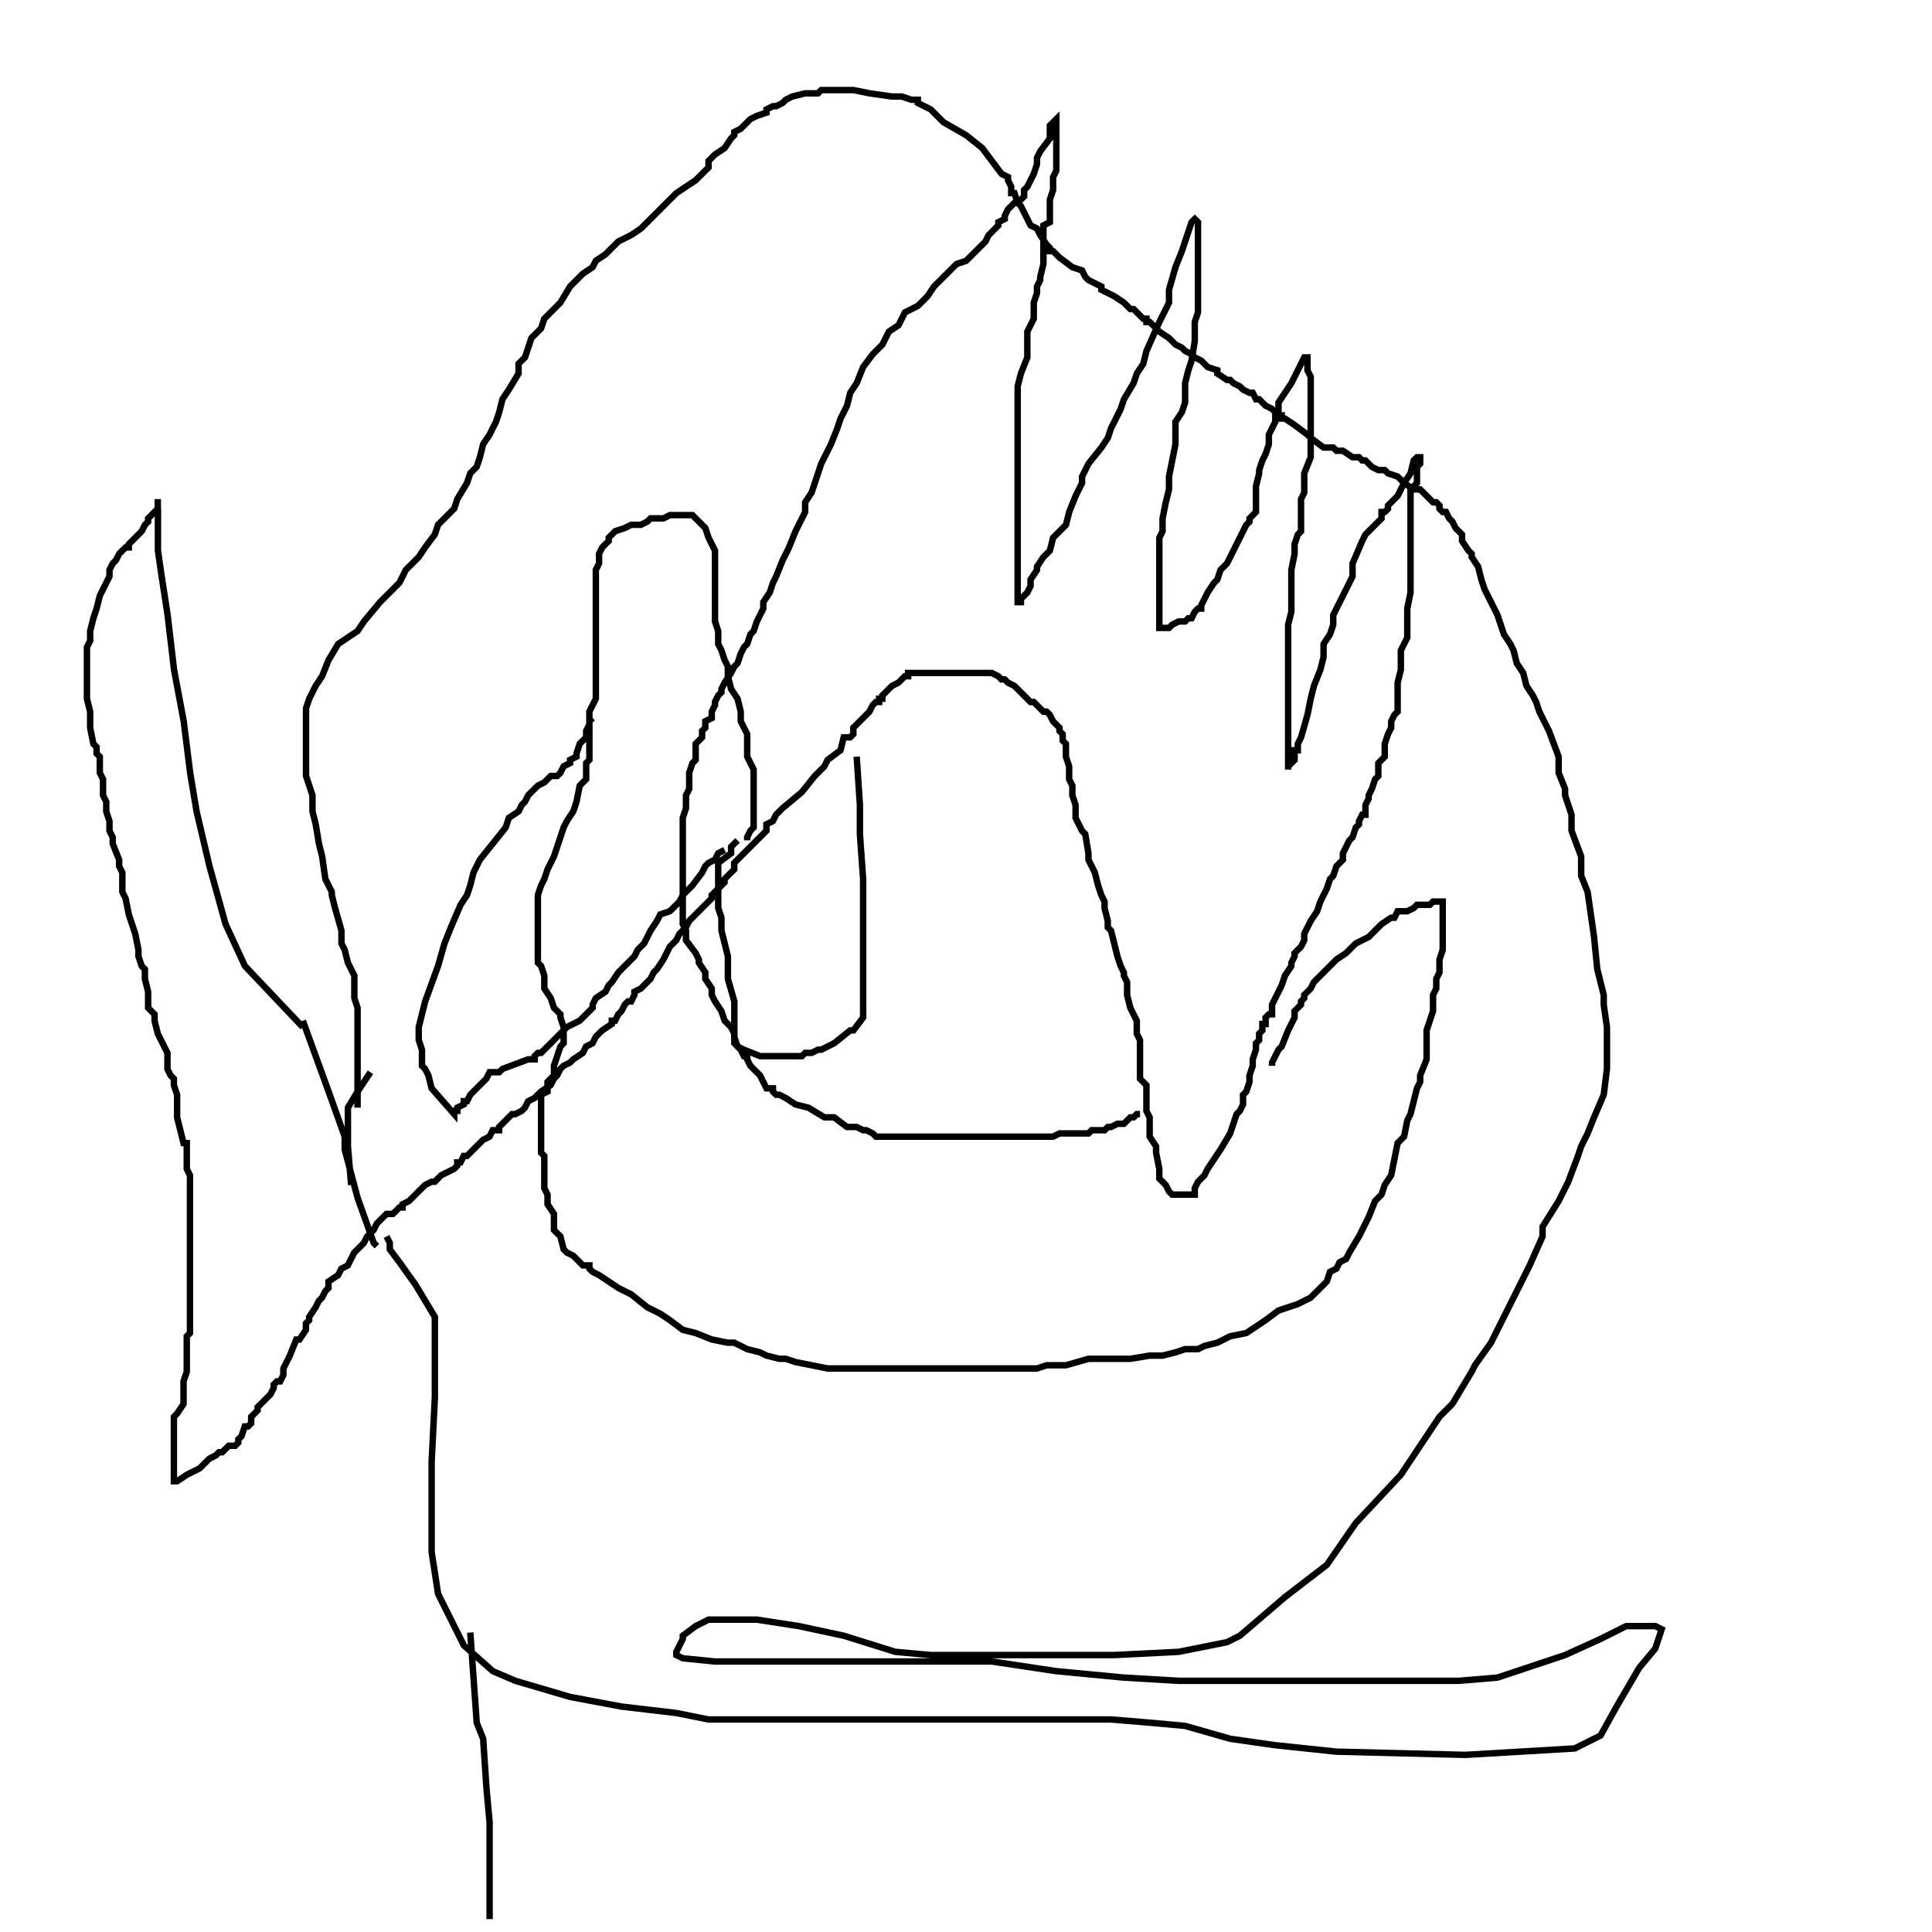 <?xml version="1.0" encoding="UTF-8" standalone="no"?>
        <svg viewBox="0 0 600 600"
       xmlns:dc="http://purl.org/dc/elements/1.1/"
       xmlns:cc="http://creativecommons.org/ns#"
       xmlns:rdf="http://www.w3.org/1999/02/22-rdf-syntax-ns#"
       xmlns:svg="http://www.w3.org/2000/svg"
       xmlns="http://www.w3.org/2000/svg"
       version="1.1"
        >
        <path d="M49.0,155.0  l 0.0,1.0 0.0,2.0 -1.0,1.0 -2.0,2.0 0.0,1.0 -1.0,1.0 -1.0,2.0 -1.0,1.0 -1.0,1.0 -1.0,1.0 -1.0,1.0 0.0,1.0 -1.0,0.0 -1.0,1.0 -1.0,1.0 -1.0,2.0 -1.0,1.0 -1.0,2.0 0.0,1.0 0.0,1.0 -3.0,6.0 -1.0,4.0 -1.0,3.0 -1.0,4.0 0.0,2.0 0.0,1.0 -1.0,2.0 0.0,1.0 0.0,2.0 0.0,1.0 0.0,2.0 0.0,1.0 0.0,4.0 0.0,5.0 1.0,4.0 0.0,4.0 0.0,1.0 1.0,5.0 1.0,1.0 0.0,1.0 0.0,1.0 1.0,1.0 0.0,1.0 0.0,2.0 0.0,2.0 1.0,2.0 0.0,2.0 0.0,3.0 1.0,2.0 0.0,3.0 1.0,3.0 0.0,3.0 1.0,2.0 0.0,2.0 2.0,5.0 0.0,2.0 1.0,2.0 0.0,1.0 0.0,2.0 0.0,1.0 0.0,1.0 0.0,1.0 1.0,2.0 1.0,5.0 2.0,6.0 1.0,5.0 0.0,2.0 1.0,3.0 1.0,1.0 0.0,3.0 1.0,4.0 0.0,2.0 0.0,3.0 1.0,1.0 1.0,1.0 0.0,2.0 1.0,4.0 3.0,6.0 0.0,2.0 0.0,2.0 0.0,1.0 1.0,2.0 1.0,1.0 0.0,1.0 0.0,1.0 1.0,3.0 0.0,7.0 1.0,4.0 1.0,4.0 1.0,0.0 0.0,1.0 0.0,1.0 0.0,1.0 0.0,2.0 0.0,1.0 0.0,1.0 0.0,1.0 1.0,2.0 0.0,1.0 0.0,2.0 0.0,8.0 0.0,4.0 0.0,2.0 0.0,3.0 0.0,1.0 0.0,2.0 0.0,1.0 0.0,2.0 0.0,2.0 0.0,3.0 0.0,4.0 0.0,3.0 0.0,2.0 0.0,1.0 0.0,1.0 0.0,2.0 0.0,1.0 0.0,2.0 0.0,2.0 -1.0,1.0 0.0,1.0 0.0,6.0 0.0,4.0 -1.0,3.0 0.0,1.0 0.0,1.0 0.0,1.0 0.0,1.0 0.0,2.0 0.0,1.0 -2.0,3.0 -1.0,1.0 0.0,1.0 0.0,3.0 0.0,5.0 0.0,5.0 0.0,3.0 0.0,2.0 0.0,1.0 1.0,0.0 3.0,-2.0 4.0,-2.0 3.0,-3.0 2.0,-1.0 1.0,-1.0 1.0,0.0 1.0,-1.0 1.0,-1.0 2.0,0.0 1.0,-1.0 0.0,-1.0 1.0,-1.0 1.0,-3.0 1.0,0.0 1.0,-1.0 0.0,-2.0 1.0,-1.0 1.0,-1.0 0.0,-1.0 1.0,-1.0 1.0,-1.0 2.0,-2.0 1.0,-2.0 0.0,-1.0 1.0,-1.0 1.0,0.0 1.0,-2.0 0.0,-1.0 0.0,-1.0 1.0,-2.0 1.0,-2.0 2.0,-5.0 1.0,0.0 2.0,-3.0 0.0,-1.0 0.0,-1.0 1.0,-1.0 0.0,-1.0 2.0,-3.0 1.0,-2.0 1.0,-1.0 1.0,-2.0 1.0,-1.0 0.0,-2.0 3.0,-2.0 1.0,-2.0 2.0,-1.0 1.0,-2.0 1.0,-2.0 2.0,-2.0 1.0,-1.0 1.0,-2.0 1.0,-1.0 1.0,-1.0 1.0,-2.0 2.0,-2.0 1.0,-1.0 2.0,0.0 2.0,-2.0 1.0,0.0 0.0,-1.0 2.0,-1.0 1.0,-1.0 2.0,-2.0 1.0,-1.0 1.0,-1.0 2.0,-1.0 1.0,0.0 2.0,-2.0 2.0,-1.0 2.0,-1.0 1.0,-1.0 0.0,-1.0 1.0,0.0 1.0,-2.0 1.0,0.0 1.0,-1.0 2.0,-2.0 2.0,-2.0 2.0,-1.0 1.0,-2.0 2.0,0.0 0.0,-1.0 4.0,-4.0 1.0,0.0 2.0,-1.0 1.0,-1.0 1.0,-2.0 2.0,-1.0 2.0,-2.0 3.0,-2.0 1.0,-2.0 1.0,-1.0 1.0,-2.0 1.0,-1.0 2.0,-1.0 1.0,-1.0 3.0,-2.0 1.0,-2.0 2.0,-1.0 1.0,-2.0 2.0,-2.0 3.0,-2.0 0.0,-1.0 1.0,0.0 1.0,-2.0 1.0,-1.0 1.0,-2.0 1.0,-1.0 1.0,0.0 1.0,-2.0 0.0,-1.0 2.0,-1.0 2.0,-2.0 1.0,-1.0 1.0,-2.0 1.0,-1.0 2.0,-3.0 1.0,-2.0 1.0,-2.0 1.0,-1.0 1.0,-1.0 1.0,-2.0 1.0,-1.0 1.0,-1.0 1.0,-2.0 2.0,-2.0 1.0,-1.0 2.0,-2.0 2.0,-2.0 0.0,-1.0 1.0,-1.0 2.0,-2.0 1.0,-1.0 0.0,-1.0 3.0,-3.0 0.0,-2.0 2.0,-2.0 2.0,-2.0 1.0,-1.0 2.0,-2.0 1.0,-1.0 2.0,-2.0 0.0,-2.0 2.0,-1.0 1.0,-2.0 2.0,-2.0 6.0,-5.0 4.0,-5.0 3.0,-3.0 1.0,-2.0 4.0,-3.0 1.0,-4.0 2.0,0.0 1.0,-1.0 0.0,-2.0 1.0,-1.0 2.0,-2.0 1.0,-1.0 1.0,-1.0 1.0,-2.0 1.0,-1.0 1.0,0.0 0.0,-1.0 1.0,0.0 0.0,-1.0 1.0,-1.0 1.0,-1.0 1.0,-1.0 2.0,-1.0 1.0,-1.0 1.0,-1.0 1.0,0.0 0.0,-1.0 1.0,0.0 1.0,0.0 1.0,0.0 1.0,0.0 1.0,0.0 1.0,0.0 1.0,0.0 1.0,0.0 2.0,0.0 1.0,0.0 2.0,0.0 1.0,0.0 1.0,0.0 1.0,0.0 1.0,0.0 1.0,0.0 1.0,0.0 1.0,0.0 1.0,0.0 1.0,0.0 1.0,0.0 2.0,0.0 1.0,0.0 2.0,1.0 1.0,1.0 1.0,0.0 1.0,1.0 2.0,1.0 1.0,1.0 1.0,1.0 1.0,1.0 2.0,2.0 1.0,0.0 2.0,2.0 1.0,1.0 1.0,0.0 1.0,1.0 1.0,2.0 1.0,1.0 1.0,1.0 0.0,1.0 1.0,1.0 0.0,1.0 0.0,1.0 1.0,1.0 0.0,1.0 0.0,1.0 0.0,2.0 1.0,3.0 0.0,1.0 0.0,2.0 0.0,1.0 1.0,2.0 0.0,1.0 0.0,2.0 1.0,3.0 0.0,4.0 2.0,4.0 1.0,1.0 1.0,6.0 0.0,2.0 2.0,4.0 1.0,4.0 1.0,3.0 1.0,2.0 0.0,1.0 0.0,1.0 1.0,4.0 0.0,2.0 1.0,1.0 1.0,4.0 1.0,4.0 1.0,3.0 1.0,2.0 0.0,1.0 1.0,2.0 0.0,1.0 0.0,3.0 1.0,4.0 1.0,2.0 1.0,2.0 0.0,1.0 0.0,2.0 0.0,1.0 1.0,2.0 0.0,8.0 0.0,4.0 2.0,2.0 0.0,3.0 0.0,3.0 0.0,2.0 1.0,2.0 0.0,1.0 0.0,2.0 0.0,1.0 0.0,2.0 2.0,3.0 0.0,2.0 1.0,5.0 0.0,1.0 0.0,1.0 0.0,1.0 1.0,1.0 1.0,1.0 1.0,2.0 1.0,1.0 1.0,0.0 1.0,0.0 1.0,0.0 1.0,0.0 1.0,0.0 1.0,0.0 1.0,0.0 0.0,-1.0 0.0,-1.0 1.0,-2.0 2.0,-2.0 1.0,-2.0 2.0,-3.0 2.0,-3.0 3.0,-5.0 1.0,-3.0 1.0,-3.0 1.0,-1.0 1.0,-2.0 0.0,-2.0 0.0,-1.0 1.0,-1.0 1.0,-3.0 0.0,-2.0 1.0,-3.0 0.0,-2.0 1.0,-3.0 0.0,-2.0 1.0,-1.0 0.0,-2.0 1.0,-1.0 0.0,-1.0 0.0,-1.0 1.0,0.0 0.0,-2.0 1.0,-1.0 1.0,0.0 0.0,-2.0 0.0,-1.0 1.0,-2.0 2.0,-4.0 1.0,-3.0 2.0,-3.0 0.0,-1.0 1.0,-2.0 0.0,-1.0 1.0,-1.0 1.0,-1.0 1.0,-2.0 0.0,-2.0 1.0,-2.0 1.0,-2.0 2.0,-3.0 1.0,-3.0 1.0,-2.0 1.0,-2.0 1.0,-3.0 1.0,-1.0 1.0,-3.0 2.0,-2.0 0.0,-2.0 1.0,-2.0 1.0,-2.0 1.0,-1.0 1.0,-3.0 1.0,-1.0 0.0,-1.0 1.0,-2.0 1.0,0.0 0.0,-1.0 0.0,-1.0 0.0,-1.0 1.0,-2.0 0.0,-1.0 1.0,-2.0 1.0,-3.0 1.0,-1.0 0.0,-4.0 2.0,-2.0 0.0,-4.0 1.0,-3.0 1.0,-2.0 0.0,-2.0 1.0,-2.0 1.0,-1.0 0.0,-3.0 0.0,-3.0 0.0,-3.0 1.0,-4.0 0.0,-2.0 0.0,-4.0 2.0,-4.0 0.0,-3.0 0.0,-3.0 0.0,-3.0 1.0,-5.0 0.0,-3.0 0.0,-1.0 0.0,-2.0 0.0,-3.0 0.0,-2.0 0.0,-3.0 0.0,-1.0 0.0,-3.0 0.0,-3.0 0.0,-2.0 0.0,-1.0 0.0,-2.0 0.0,-1.0 0.0,-2.0 0.0,-1.0 0.0,-2.0 2.0,-2.0 0.0,-1.0 0.0,-1.0 0.0,-1.0 0.0,-1.0 0.0,-1.0 1.0,-1.0 0.0,-1.0 0.0,-1.0 -1.0,0.0 -1.0,1.0 -1.0,4.0 -2.0,3.0 -2.0,4.0 -1.0,1.0 -2.0,2.0 0.0,1.0 -1.0,1.0 -1.0,0.0 0.0,1.0 0.0,1.0 -1.0,1.0 -2.0,2.0 -2.0,2.0 -1.0,2.0 -3.0,7.0 0.0,4.0 -3.0,6.0 -1.0,2.0 -1.0,2.0 -1.0,2.0 0.0,1.0 0.0,2.0 -1.0,3.0 -2.0,3.0 0.0,3.0 0.0,1.0 -1.0,4.0 -2.0,5.0 -1.0,4.0 -1.0,5.0 -2.0,7.0 -1.0,2.0 0.0,2.0 -1.0,0.0 0.0,3.0 -1.0,1.0 -1.0,1.0 0.0,1.0 0.0,-1.0 0.0,-9.0 0.0,-1.0 0.0,-5.0 0.0,-2.0 0.0,-1.0 0.0,-3.0 0.0,-7.0 0.0,-4.0 0.0,-3.0 0.0,-4.0 0.0,-1.0 0.0,-4.0 1.0,-4.0 0.0,-3.0 0.0,-4.0 0.0,-3.0 0.0,-3.0 1.0,-5.0 0.0,-3.0 1.0,-3.0 1.0,-1.0 0.0,-2.0 0.0,-4.0 0.0,-4.0 1.0,-2.0 0.0,-6.0 2.0,-5.0 0.0,-3.0 0.0,-3.0 0.0,-3.0 0.0,-2.0 0.0,-2.0 0.0,-2.0 0.0,-3.0 0.0,-3.0 0.0,-1.0 0.0,-2.0 0.0,-1.0 -1.0,-2.0 0.0,-1.0 0.0,-2.0 0.0,-1.0 -1.0,0.0 -4.0,8.0 -2.0,3.0 -2.0,3.0 0.0,3.0 -1.0,1.0 0.0,2.0 -2.0,4.0 0.0,2.0 0.0,1.0 -1.0,3.0 -1.0,2.0 -1.0,3.0 0.0,1.0 -1.0,4.0 0.0,1.0 0.0,5.0 0.0,2.0 -2.0,2.0 0.0,1.0 -1.0,1.0 -2.0,4.0 -1.0,2.0 -1.0,2.0 -2.0,4.0 -2.0,2.0 -1.0,3.0 -1.0,1.0 -2.0,3.0 -1.0,2.0 -1.0,2.0 0.0,1.0 -1.0,0.0 -1.0,1.0 -1.0,2.0 -1.0,0.0 -1.0,1.0 -1.0,0.0 -1.0,0.0 -2.0,1.0 -1.0,1.0 -2.0,0.0 -1.0,0.0 0.0,-3.0 0.0,-6.0 0.0,-4.0 0.0,-7.0 0.0,-4.0 0.0,-4.0 1.0,-2.0 0.0,-4.0 1.0,-5.0 1.0,-4.0 0.0,-4.0 1.0,-5.0 1.0,-5.0 0.0,-3.0 0.0,-4.0 2.0,-3.0 1.0,-3.0 0.0,-2.0 0.0,-4.0 1.0,-4.0 1.0,-3.0 1.0,-6.0 0.0,-3.0 0.0,-3.0 1.0,-3.0 0.0,-3.0 0.0,-3.0 0.0,-4.0 0.0,-1.0 0.0,-2.0 0.0,-1.0 0.0,-2.0 0.0,-1.0 0.0,-1.0 0.0,-2.0 0.0,-1.0 0.0,-1.0 0.0,-1.0 0.0,-2.0 0.0,-1.0 0.0,-1.0 0.0,-1.0 -1.0,-1.0 -1.0,1.0 -3.0,9.0 -2.0,5.0 -2.0,7.0 0.0,4.0 -3.0,6.0 -4.0,9.0 -1.0,4.0 -2.0,3.0 -1.0,3.0 -3.0,5.0 -1.0,3.0 -3.0,6.0 -1.0,3.0 -2.0,3.0 -4.0,5.0 -2.0,4.0 0.0,2.0 -2.0,4.0 -2.0,5.0 -1.0,4.0 -3.0,3.0 -1.0,1.0 -1.0,4.0 -2.0,2.0 -2.0,3.0 0.0,1.0 -2.0,3.0 0.0,2.0 -1.0,2.0 -1.0,1.0 -1.0,1.0 0.0,1.0 -1.0,0.0 0.0,-4.0 0.0,-3.0 0.0,-4.0 0.0,-2.0 0.0,-2.0 0.0,-1.0 0.0,-3.0 0.0,-4.0 0.0,-6.0 0.0,-5.0 0.0,-6.0 0.0,-6.0 0.0,-5.0 0.0,-4.0 0.0,-3.0 0.0,-6.0 0.0,-3.0 1.0,-4.0 2.0,-5.0 0.0,-2.0 0.0,-6.0 2.0,-4.0 0.0,-5.0 1.0,-3.0 0.0,-2.0 1.0,-2.0 0.0,-1.0 1.0,-4.0 0.0,-3.0 0.0,-4.0 0.0,-5.0 2.0,-1.0 0.0,-3.0 0.0,-2.0 0.0,-2.0 1.0,-3.0 0.0,-2.0 0.0,-2.0 1.0,-2.0 0.0,-3.0 0.0,-3.0 0.0,-1.0 0.0,-1.0 0.0,-1.0 0.0,-1.0 0.0,-1.0 0.0,-1.0 0.0,-1.0 0.0,-1.0 0.0,-1.0 0.0,-1.0 -2.0,2.0 0.0,4.0 -3.0,4.0 -1.0,2.0 0.0,2.0 -1.0,3.0 -1.0,2.0 -1.0,2.0 -1.0,1.0 0.0,2.0 -1.0,1.0 -1.0,1.0 -1.0,0.0 -2.0,2.0 -1.0,2.0 0.0,1.0 -2.0,1.0 0.0,1.0 -1.0,1.0 -2.0,2.0 -1.0,2.0 -2.0,2.0 -2.0,2.0 -2.0,2.0 -3.0,1.0 -3.0,3.0 -2.0,2.0 -2.0,2.0 -2.0,3.0 -3.0,3.0 -4.0,2.0 -2.0,4.0 -3.0,2.0 -2.0,4.0 -3.0,3.0 -3.0,4.0 -2.0,5.0 -2.0,3.0 -1.0,4.0 -2.0,4.0 -1.0,3.0 -2.0,5.0 -3.0,6.0 -1.0,3.0 -1.0,3.0 -1.0,3.0 -2.0,3.0 0.0,3.0 -1.0,2.0 -2.0,4.0 -2.0,5.0 -2.0,4.0 -2.0,5.0 -1.0,2.0 -1.0,3.0 -2.0,3.0 0.0,2.0 -1.0,2.0 -1.0,2.0 -1.0,3.0 -1.0,1.0 -1.0,3.0 -1.0,1.0 -1.0,2.0 -1.0,3.0 -1.0,1.0 -1.0,2.0 -2.0,3.0 -1.0,2.0 0.0,1.0 -1.0,1.0 -1.0,2.0 0.0,1.0 -1.0,2.0 0.0,2.0 -2.0,1.0 0.0,2.0 -1.0,1.0 0.0,2.0 -2.0,2.0 0.0,1.0 0.0,2.0 0.0,2.0 -1.0,1.0 -1.0,3.0 0.0,2.0 0.0,3.0 -1.0,2.0 0.0,2.0 0.0,2.0 -1.0,3.0 0.0,2.0 0.0,1.0 0.0,3.0 0.0,1.0 0.0,1.0 0.0,2.0 0.0,2.0 0.0,3.0 0.0,2.0 0.0,3.0 0.0,2.0 0.0,3.0 0.0,3.0 0.0,2.0 0.0,3.0 1.0,2.0 0.0,3.0 3.0,4.0 1.0,2.0 0.0,1.0 2.0,3.0 0.0,2.0 2.0,3.0 0.0,2.0 1.0,2.0 2.0,3.0 1.0,3.0 2.0,2.0 1.0,2.0 0.0,1.0 1.0,3.0 1.0,1.0 1.0,2.0 1.0,0.0 0.0,1.0 1.0,2.0 3.0,3.0 1.0,2.0 1.0,2.0 2.0,0.0 0.0,1.0 1.0,1.0 1.0,0.0 2.0,1.0 3.0,2.0 4.0,1.0 5.0,3.0 3.0,0.0 4.0,3.0 3.0,0.0 2.0,1.0 1.0,0.0 2.0,1.0 1.0,1.0 2.0,0.0 1.0,0.0 2.0,0.0 4.0,0.0 3.0,0.0 4.0,0.0 3.0,0.0 3.0,0.0 2.0,0.0 3.0,0.0 2.0,0.0 3.0,0.0 3.0,0.0 3.0,0.0 3.0,0.0 2.0,0.0 1.0,0.0 2.0,0.0 2.0,0.0 2.0,0.0 2.0,0.0 3.0,0.0 2.0,-1.0 2.0,0.0 3.0,0.0 1.0,0.0 2.0,0.0 1.0,0.0 1.0,-1.0 2.0,0.0 2.0,0.0 1.0,-1.0 1.0,0.0 2.0,-1.0 1.0,0.0 1.0,0.0 1.0,-1.0 1.0,-1.0 1.0,0.0 1.0,-1.0 1.0,0.0 0.0,0.0  m41.0,-15.0  l 0.0,-1.0 1.0,-2.0 1.0,-2.0 1.0,-1.0 2.0,-5.0 2.0,-4.0 0.0,-2.0 2.0,-2.0 0.0,-1.0 1.0,-1.0 0.0,-1.0 2.0,-2.0 1.0,-2.0 1.0,-1.0 2.0,-2.0 3.0,-3.0 1.0,-1.0 3.0,-2.0 2.0,-2.0 1.0,-1.0 2.0,-1.0 2.0,-1.0 1.0,-1.0 1.0,-1.0 1.0,-1.0 1.0,-1.0 3.0,-2.0 1.0,0.0 1.0,-2.0 2.0,0.0 1.0,0.0 2.0,-1.0 1.0,-1.0 1.0,0.0 1.0,0.0 2.0,0.0 1.0,-1.0 2.0,0.0 1.0,0.0 0.0,2.0 0.0,4.0 0.0,3.0 0.0,3.0 0.0,3.0 -1.0,3.0 0.0,2.0 0.0,2.0 -1.0,2.0 0.0,3.0 -1.0,2.0 0.0,2.0 0.0,3.0 -2.0,6.0 0.0,3.0 0.0,6.0 -2.0,5.0 0.0,2.0 -1.0,2.0 -1.0,4.0 -1.0,4.0 -1.0,2.0 -1.0,5.0 -2.0,2.0 -1.0,5.0 -1.0,5.0 -2.0,3.0 -1.0,3.0 -2.0,2.0 -2.0,5.0 -3.0,6.0 -3.0,5.0 -1.0,2.0 -2.0,1.0 -1.0,2.0 -2.0,1.0 -1.0,3.0 -3.0,3.0 -1.0,1.0 -1.0,1.0 -2.0,1.0 -2.0,1.0 -6.0,2.0 -4.0,3.0 -6.0,4.0 -5.0,1.0 -4.0,2.0 -4.0,1.0 -2.0,1.0 -4.0,0.0 -3.0,1.0 -4.0,1.0 -4.0,0.0 -6.0,1.0 -3.0,0.0 -6.0,0.0 -4.0,0.0 -7.0,2.0 -3.0,0.0 -3.0,0.0 -3.0,1.0 -4.0,0.0 -3.0,0.0 -5.0,0.0 -4.0,0.0 -5.0,0.0 -4.0,0.0 -5.0,0.0 -5.0,0.0 -7.0,0.0 -6.0,0.0 -4.0,0.0 -7.0,0.0 -3.0,0.0 -3.0,0.0 -5.0,-1.0 -5.0,-1.0 -3.0,-1.0 -2.0,0.0 -4.0,-1.0 -2.0,-1.0 -4.0,-1.0 -4.0,-2.0 -2.0,0.0 -5.0,-1.0 -5.0,-2.0 -4.0,-1.0 -4.0,-3.0 -3.0,-2.0 -4.0,-2.0 -5.0,-4.0 -4.0,-2.0 -3.0,-2.0 -3.0,-2.0 -2.0,-1.0 -1.0,-1.0 0.0,-1.0 -2.0,0.0 -2.0,-2.0 -1.0,-1.0 -2.0,-1.0 -1.0,-1.0 -1.0,-4.0 -1.0,-1.0 -1.0,-1.0 0.0,-1.0 0.0,-1.0 0.0,-2.0 0.0,-1.0 -2.0,-3.0 0.0,-3.0 -1.0,-2.0 0.0,-3.0 0.0,-2.0 0.0,-2.0 0.0,-1.0 0.0,-1.0 0.0,-1.0 -1.0,-1.0 0.0,-2.0 0.0,-2.0 0.0,-1.0 0.0,-1.0 0.0,-2.0 0.0,-3.0 0.0,-1.0 0.0,-1.0 0.0,-1.0 0.0,-1.0 0.0,-1.0 0.0,-2.0 2.0,-1.0 0.0,-1.0 0.0,-1.0 0.0,-1.0 2.0,-2.0 0.0,-3.0 1.0,-3.0 1.0,-3.0 1.0,-1.0 0.0,-1.0 0.0,-1.0 0.0,-1.0 0.0,-2.0 -1.0,-3.0 0.0,-1.0 -1.0,-1.0 -1.0,-1.0 -1.0,-3.0 -2.0,-3.0 0.0,-1.0 0.0,-3.0 -1.0,-3.0 -1.0,-1.0 0.0,-2.0 0.0,-3.0 0.0,-2.0 0.0,-4.0 0.0,-3.0 0.0,-3.0 0.0,-1.0 0.0,-1.0 0.0,-1.0 0.0,-1.0 1.0,-3.0 1.0,-2.0 1.0,-3.0 2.0,-4.0 1.0,-3.0 1.0,-3.0 1.0,-3.0 1.0,-2.0 2.0,-3.0 1.0,-3.0 1.0,-5.0 2.0,-2.0 0.0,-1.0 0.0,-1.0 0.0,-2.0 0.0,-1.0 1.0,-1.0 0.0,-1.0 0.0,-2.0 0.0,-1.0 0.0,-2.0 0.0,-3.0 0.0,-3.0 0.0,-3.0 1.0,-2.0 1.0,-2.0 0.0,-1.0 0.0,-1.0 0.0,-1.0 0.0,-4.0 0.0,-4.0 0.0,-1.0 0.0,-3.0 0.0,-2.0 0.0,-1.0 0.0,-3.0 0.0,-2.0 0.0,-1.0 0.0,-3.0 0.0,-2.0 0.0,-2.0 0.0,-2.0 0.0,-3.0 0.0,-2.0 0.0,-2.0 1.0,-2.0 0.0,-1.0 0.0,-2.0 1.0,-2.0 1.0,-1.0 1.0,-1.0 0.0,-1.0 1.0,-1.0 1.0,-1.0 3.0,-1.0 2.0,-1.0 1.0,0.0 1.0,0.0 1.0,0.0 2.0,-1.0 1.0,-1.0 1.0,0.0 2.0,0.0 1.0,0.0 2.0,-1.0 1.0,0.0 2.0,0.0 1.0,0.0 1.0,0.0 1.0,0.0 1.0,0.0 1.0,1.0 3.0,3.0 1.0,3.0 2.0,4.0 0.0,2.0 0.0,2.0 0.0,2.0 0.0,5.0 0.0,3.0 0.0,3.0 0.0,3.0 0.0,2.0 1.0,3.0 0.0,2.0 0.0,2.0 1.0,2.0 1.0,3.0 1.0,2.0 0.0,3.0 1.0,4.0 2.0,3.0 1.0,4.0 0.0,3.0 2.0,4.0 0.0,2.0 0.0,3.0 0.0,2.0 1.0,2.0 1.0,2.0 0.0,3.0 0.0,3.0 0.0,1.0 0.0,2.0 0.0,1.0 0.0,2.0 0.0,1.0 0.0,1.0 0.0,1.0 0.0,3.0 -1.0,1.0 -1.0,2.0 0.0,1.0 0.0,0.0  m-7.0,3.0  l -2.0,1.0 -1.0,2.0 -2.0,1.0 -1.0,1.0 -1.0,2.0 -3.0,4.0 -3.0,3.0 -1.0,2.0 -1.0,1.0 -1.0,1.0 -1.0,1.0 -3.0,1.0 -1.0,2.0 -2.0,3.0 -1.0,2.0 -1.0,2.0 -2.0,2.0 -1.0,2.0 -2.0,2.0 -1.0,1.0 -2.0,2.0 -2.0,3.0 -1.0,1.0 -1.0,2.0 -3.0,2.0 -1.0,2.0 0.0,1.0 -2.0,2.0 -2.0,2.0 -2.0,1.0 -2.0,1.0 -1.0,1.0 -1.0,1.0 -1.0,1.0 -1.0,1.0 -2.0,2.0 -2.0,2.0 -1.0,0.0 -1.0,1.0 0.0,1.0 -1.0,0.0 -1.0,0.0 -8.0,3.0 -1.0,1.0 -1.0,0.0 -2.0,0.0 -1.0,2.0 -2.0,2.0 -3.0,3.0 -1.0,2.0 -1.0,0.0 0.0,1.0 -2.0,1.0 0.0,1.0 -1.0,0.0 0.0,1.0 -7.0,-8.0 -1.0,-4.0 -1.0,-2.0 -1.0,-1.0 0.0,-2.0 0.0,-1.0 0.0,-2.0 -1.0,-3.0 0.0,-2.0 0.0,-2.0 2.0,-8.0 4.0,-11.0 2.0,-7.0 2.0,-5.0 3.0,-7.0 2.0,-3.0 1.0,-3.0 1.0,-4.0 2.0,-4.0 4.0,-5.0 4.0,-5.0 1.0,-3.0 3.0,-2.0 1.0,-2.0 1.0,-1.0 1.0,-2.0 2.0,-2.0 1.0,-1.0 2.0,-1.0 1.0,-1.0 1.0,-1.0 1.0,0.0 1.0,0.0 1.0,-1.0 1.0,-2.0 2.0,-1.0 0.0,-1.0 2.0,-1.0 0.0,-1.0 1.0,-3.0 2.0,-2.0 0.0,-2.0 1.0,-2.0 0.0,-1.0 1.0,-1.0 0.0,0.0  m-73.0,121.0  l 0.0,-8.0 0.0,-7.0 0.0,-8.0 0.0,-8.0 -1.0,-3.0 0.0,-4.0 0.0,-3.0 -1.0,-2.0 -1.0,-2.0 -1.0,-4.0 -1.0,-2.0 0.0,-4.0 -2.0,-7.0 -1.0,-4.0 0.0,-1.0 -2.0,-4.0 -1.0,-7.0 -1.0,-4.0 -1.0,-6.0 -1.0,-4.0 0.0,-5.0 -2.0,-6.0 0.0,-5.0 0.0,-4.0 0.0,-3.0 0.0,-5.0 0.0,-1.0 0.0,-3.0 1.0,-3.0 2.0,-4.0 2.0,-3.0 2.0,-5.0 3.0,-5.0 6.0,-4.0 2.0,-3.0 5.0,-6.0 4.0,-4.0 2.0,-2.0 2.0,-4.0 4.0,-4.0 2.0,-3.0 3.0,-4.0 1.0,-3.0 3.0,-3.0 2.0,-2.0 1.0,-3.0 3.0,-5.0 1.0,-3.0 2.0,-2.0 1.0,-3.0 1.0,-4.0 2.0,-3.0 2.0,-4.0 1.0,-3.0 1.0,-4.0 2.0,-3.0 3.0,-5.0 0.0,-3.0 2.0,-2.0 2.0,-6.0 3.0,-3.0 1.0,-3.0 3.0,-3.0 2.0,-2.0 3.0,-5.0 3.0,-3.0 1.0,-1.0 3.0,-2.0 1.0,-2.0 3.0,-2.0 2.0,-2.0 2.0,-2.0 4.0,-2.0 3.0,-2.0 5.0,-5.0 2.0,-2.0 4.0,-4.0 3.0,-2.0 3.0,-2.0 1.0,-1.0 3.0,-3.0 0.0,-2.0 2.0,-2.0 3.0,-2.0 2.0,-3.0 1.0,-1.0 0.0,-1.0 2.0,-1.0 2.0,-2.0 1.0,-1.0 2.0,-1.0 3.0,-1.0 0.0,-1.0 2.0,-1.0 1.0,0.0 2.0,-1.0 1.0,-1.0 2.0,-1.0 4.0,-1.0 2.0,0.0 1.0,0.0 1.0,0.0 1.0,-1.0 1.0,0.0 3.0,0.0 6.0,0.0 5.0,1.0 7.0,1.0 3.0,0.0 3.0,1.0 2.0,0.0 0.0,1.0 2.0,1.0 2.0,1.0 4.0,4.0 7.0,4.0 5.0,4.0 3.0,4.0 3.0,4.0 2.0,1.0 0.0,1.0 1.0,2.0 0.0,2.0 1.0,0.0 1.0,3.0 1.0,1.0 3.0,6.0 2.0,1.0 1.0,2.0 2.0,3.0 1.0,1.0 0.0,1.0 1.0,0.0 1.0,1.0 1.0,1.0 4.0,3.0 3.0,1.0 1.0,2.0 1.0,1.0 2.0,1.0 2.0,1.0 0.0,1.0 4.0,2.0 3.0,2.0 2.0,2.0 1.0,0.0 3.0,3.0 1.0,0.0 0.0,1.0 1.0,0.0 2.0,2.0 1.0,1.0 3.0,2.0 1.0,1.0 1.0,1.0 2.0,1.0 1.0,1.0 2.0,1.0 1.0,1.0 2.0,1.0 2.0,2.0 3.0,1.0 0.0,1.0 3.0,2.0 1.0,0.0 1.0,1.0 2.0,1.0 1.0,1.0 2.0,1.0 1.0,0.0 1.0,2.0 1.0,0.0 1.0,1.0 1.0,1.0 2.0,1.0 1.0,1.0 1.0,1.0 1.0,0.0 0.0,1.0 1.0,0.0 3.0,2.0 4.0,3.0 1.0,1.0 4.0,3.0 2.0,0.0 1.0,0.0 1.0,1.0 2.0,0.0 3.0,2.0 2.0,0.0 1.0,1.0 1.0,0.0 2.0,2.0 2.0,1.0 1.0,0.0 1.0,0.0 1.0,1.0 3.0,1.0 2.0,2.0 3.0,2.0 2.0,0.0 1.0,1.0 1.0,1.0 1.0,1.0 1.0,1.0 1.0,0.0 1.0,1.0 0.0,1.0 1.0,1.0 1.0,0.0 1.0,2.0 1.0,1.0 1.0,2.0 2.0,2.0 0.0,2.0 2.0,3.0 1.0,1.0 0.0,1.0 2.0,3.0 1.0,4.0 1.0,3.0 2.0,4.0 2.0,4.0 2.0,6.0 2.0,3.0 1.0,2.0 1.0,4.0 2.0,3.0 1.0,4.0 2.0,3.0 1.0,2.0 1.0,3.0 3.0,6.0 3.0,8.0 0.0,5.0 2.0,5.0 0.0,2.0 2.0,6.0 0.0,5.0 3.0,8.0 0.0,6.0 2.0,5.0 1.0,7.0 1.0,7.0 1.0,10.0 2.0,8.0 0.0,3.0 1.0,7.0 0.0,3.0 0.0,6.0 0.0,4.0 -1.0,8.0 -3.0,7.0 -2.0,5.0 -2.0,4.0 -1.0,3.0 -3.0,8.0 -3.0,6.0 -5.0,8.0 0.0,3.0 -4.0,9.0 -4.0,8.0 -2.0,4.0 -3.0,6.0 -3.0,6.0 -5.0,7.0 -1.0,2.0 -3.0,5.0 -3.0,5.0 -4.0,4.0 -12.0,18.0 -14.0,15.0 -9.0,13.0 -13.0,10.0 -14.0,12.0 -4.0,2.0 -15.0,3.0 -20.0,1.0 -25.0,0.0 -18.0,0.0 -14.0,0.0 -11.0,-1.0 -16.0,-5.0 -14.0,-3.0 -13.0,-2.0 -9.0,0.0 -6.0,0.0 -4.0,2.0 -4.0,3.0 0.0,1.0 -2.0,4.0 0.0,1.0 2.0,1.0 10.0,1.0 19.0,0.0 16.0,0.0 17.0,0.0 9.0,0.0 11.0,0.0 14.0,0.0 20.0,3.0 21.0,2.0 17.0,1.0 25.0,0.0 25.0,0.0 23.0,0.0 14.0,0.0 12.0,-1.0 12.0,-4.0 9.0,-3.0 11.0,-5.0 8.0,-4.0 4.0,0.0 5.0,0.0 2.0,1.0 -2.0,6.0 -5.0,6.0 -7.0,12.0 -5.0,9.0 -8.0,4.0 -34.0,2.0 -40.0,-1.0 -19.0,-2.0 -14.0,-2.0 -14.0,-4.0 -11.0,-1.0 -12.0,-1.0 -24.0,0.0 -23.0,0.0 -17.0,0.0 -25.0,0.0 -21.0,0.0 -15.0,0.0 -10.0,-2.0 -17.0,-2.0 -16.0,-3.0 -17.0,-5.0 -7.0,-3.0 -9.0,-8.0 -8.0,-16.0 -2.0,-13.0 0.0,-14.0 0.0,-14.0 1.0,-20.0 0.0,-17.0 0.0,-8.0 -6.0,-10.0 -5.0,-7.0 -3.0,-4.0 0.0,-2.0 -1.0,-2.0 0.0,0.0  m-11.0,-16.0  l -1.0,-12.0 0.0,-6.0 0.0,-6.0 3.0,-5.0 4.0,-6.0 0.0,0.0  m31.0,174.0  l 1.0,14.0 1.0,14.0 2.0,5.0 1.0,15.0 1.0,11.0 0.0,6.0 0.0,5.0 0.0,14.0 0.0,3.0 0.0,2.0 0.0,0.0  m-58.0,-277.0  l -18.0,-19.0 -6.0,-13.0 -5.0,-18.0 -4.0,-17.0 -2.0,-12.0 -2.0,-16.0 -3.0,-16.0 -2.0,-17.0 -2.0,-13.0 -1.0,-7.0 0.0,-7.0 0.0,-5.0 0.0,-1.0 0.0,0.0  m45.0,159.0  l 8.0,22.0 5.0,14.0 0.0,4.0 4.0,15.0 5.0,14.0 1.0,1.0 0.0,0.0  m149.0,-152.0  l 1.0,15.0 0.0,9.0 1.0,14.0 0.0,5.0 0.0,5.0 0.0,4.0 0.0,4.0 0.0,4.0 0.0,6.0 0.0,8.0 0.0,2.0 0.0,2.0 0.0,2.0 0.0,1.0 -3.0,4.0 -1.0,0.0 -5.0,4.0 -4.0,2.0 -1.0,0.0 -2.0,1.0 -2.0,0.0 -1.0,1.0 -1.0,0.0 -2.0,0.0 -1.0,0.0 -4.0,0.0 -5.0,0.0 -5.0,-2.0 -2.0,-1.0 -1.0,-1.0 0.0,-1.0 0.0,-3.0 0.0,-3.0 0.0,-6.0 -2.0,-7.0 0.0,-3.0 0.0,-4.0 -1.0,-4.0 -1.0,-4.0 0.0,-4.0 -1.0,-3.0 0.0,-5.0 0.0,-2.0 0.0,-4.0 0.0,-3.0 4.0,-3.0 0.0,-1.0 0.0,-1.0 1.0,-1.0 1.0,-1.0 0.0,0.0 " style="stroke:black;stroke-width:2;fill:none;" />
        </svg>
        